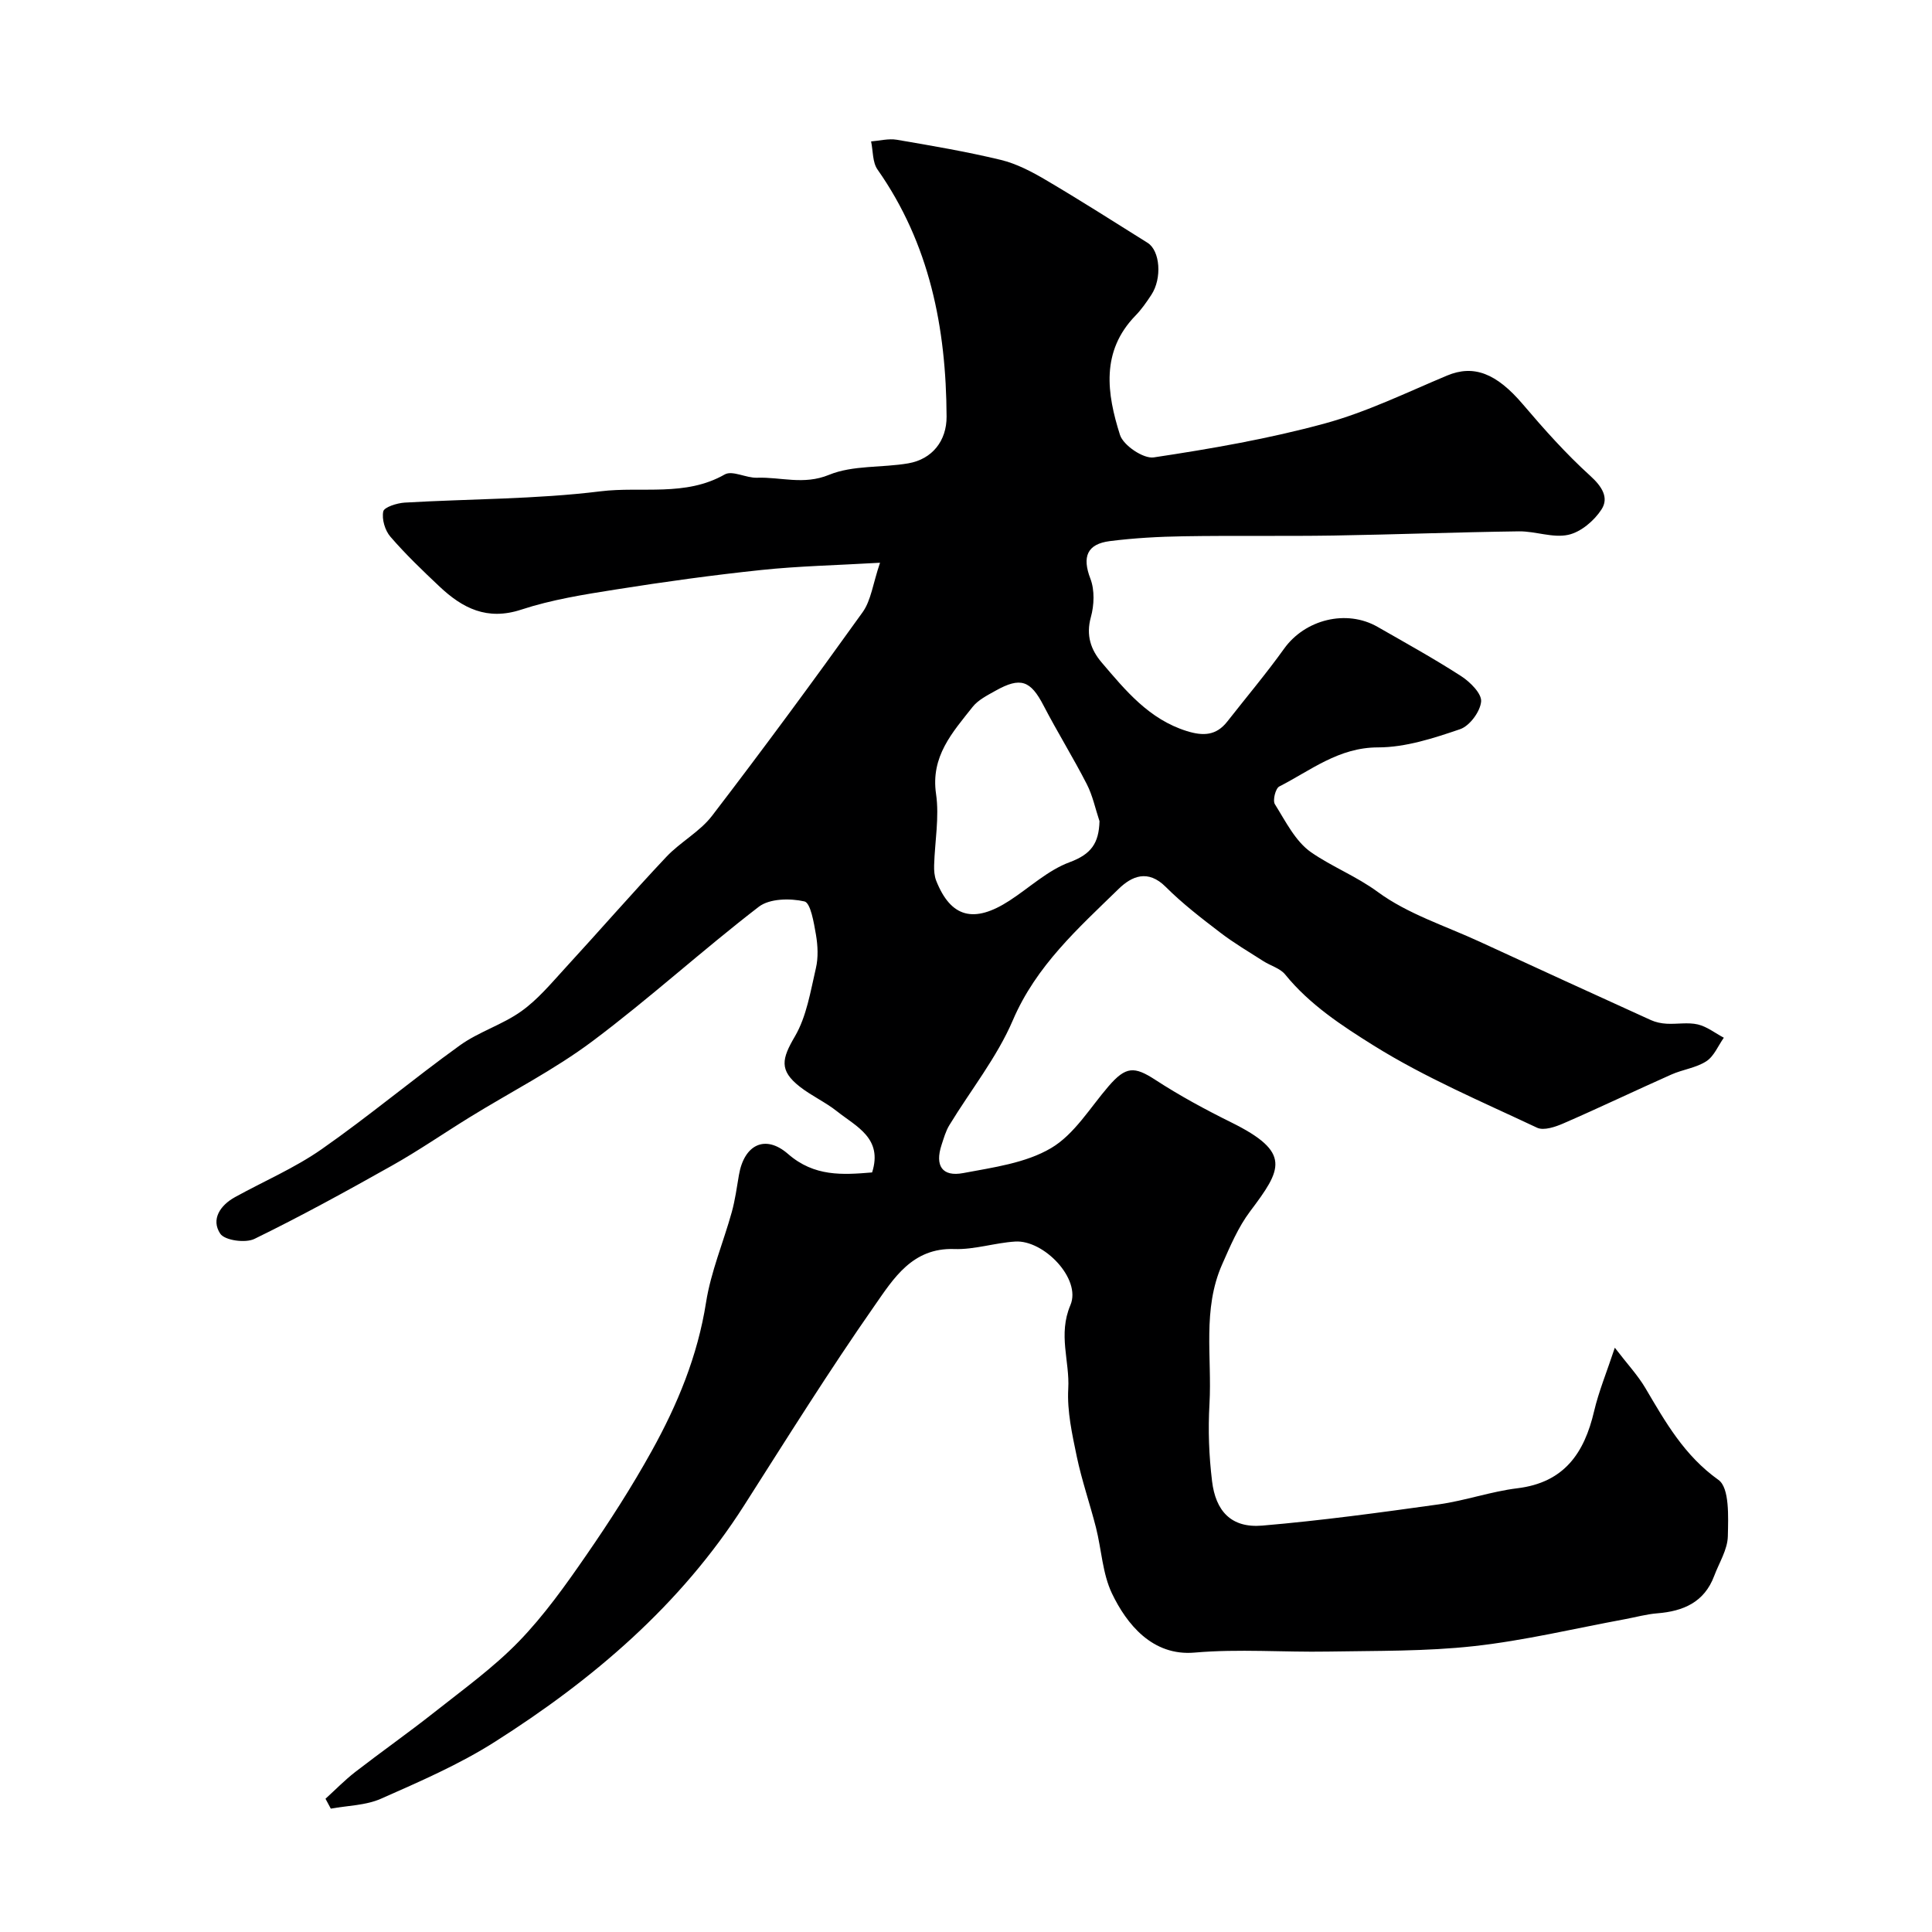 <svg enable-background="new 0 0 400 400" viewBox="0 0 400 400" xmlns="http://www.w3.org/2000/svg"><path d="m67.39 372.41c2.05-1.86 3.99-3.86 6.17-5.55 5.43-4.2 11.05-8.15 16.44-12.41 5.94-4.7 12.17-9.19 17.42-14.6 5.23-5.4 9.67-11.64 13.96-17.86 4.82-6.97 9.42-14.13 13.53-21.54 5.35-9.63 9.53-19.71 11.27-30.8 1-6.36 3.59-12.45 5.33-18.71.69-2.5 1.04-5.11 1.48-7.68 1.07-6.25 5.42-8.48 10.17-4.34 5.43 4.73 11.28 4.33 17.4 3.82 2.26-7.09-3.27-9.48-7.25-12.64-2.41-1.92-5.31-3.22-7.73-5.12-4.32-3.39-3.72-5.78-1-10.41 2.42-4.14 3.22-9.3 4.34-14.11.52-2.21.4-4.7.01-6.97-.43-2.46-1.1-6.56-2.38-6.86-2.97-.68-7.21-.61-9.44 1.1-11.7 9-22.64 19-34.45 27.84-7.92 5.93-16.88 10.48-25.34 15.7-5.41 3.33-10.65 6.96-16.19 10.07-9.37 5.27-18.8 10.45-28.45 15.16-1.86.91-6.15.32-7.08-1.08-1.96-2.94-.02-5.88 3.06-7.57 5.98-3.3 12.35-6.02 17.92-9.91 9.78-6.83 18.94-14.53 28.62-21.5 3.91-2.82 8.81-4.27 12.73-7.07 3.4-2.42 6.18-5.77 9.04-8.89 7.03-7.65 13.86-15.51 20.98-23.07 2.9-3.08 6.92-5.19 9.46-8.49 10.63-13.87 21-27.95 31.18-42.16 1.76-2.45 2.13-5.9 3.61-10.25-9.15.53-16.89.69-24.57 1.5-10.08 1.06-20.14 2.45-30.15 4.04-6.59 1.04-13.27 2.1-19.57 4.17-7.07 2.32-12.15-.3-16.91-4.78-3.51-3.31-7.02-6.67-10.17-10.32-1.12-1.29-1.81-3.62-1.48-5.23.18-.89 2.84-1.73 4.42-1.83 13.53-.79 27.15-.68 40.57-2.34 8.52-1.05 17.55 1.17 25.71-3.49 1.58-.9 4.44.76 6.68.68 4.93-.18 9.65 1.56 14.91-.6 4.95-2.03 10.94-1.44 16.41-2.38 4.97-.86 7.96-4.68 7.93-9.69-.09-18.34-3.49-35.75-14.3-51.14-1.06-1.51-.91-3.86-1.33-5.82 1.77-.14 3.6-.63 5.3-.35 7.21 1.23 14.44 2.46 21.54 4.17 3.27.79 6.42 2.44 9.35 4.17 7.1 4.18 14.06 8.62 21.05 13 2.61 1.63 3.03 7.37.78 10.78-.99 1.5-2.03 3.01-3.28 4.29-7.23 7.44-5.91 16.2-3.21 24.7.69 2.17 4.85 4.98 6.99 4.66 11.89-1.79 23.81-3.86 35.4-7.02 8.7-2.37 16.96-6.42 25.32-9.92 5.53-2.32 10.23-.48 15.69 5.93 4.39 5.16 8.94 10.27 13.95 14.81 2.44 2.21 3.93 4.54 2.34 6.98-1.51 2.33-4.27 4.68-6.88 5.25-3.2.7-6.81-.77-10.24-.72-12.8.17-25.6.66-38.41.87-10.33.16-20.67-.02-31 .15-5.09.08-10.2.36-15.25 1-4.72.6-5.79 3.23-4.03 7.8.9 2.35.78 5.47.09 7.95-1.04 3.76 0 6.75 2.23 9.37 4.96 5.82 9.82 11.77 17.63 14.21 3.4 1.06 6.09.95 8.37-1.95 3.94-5.03 8.07-9.93 11.79-15.12 4.32-6.02 12.88-8.21 19.35-4.5 5.81 3.33 11.68 6.57 17.3 10.2 1.85 1.2 4.28 3.61 4.13 5.26-.19 2.09-2.37 5.04-4.35 5.72-5.48 1.87-11.3 3.77-16.99 3.77-8.17 0-13.93 4.77-20.46 8.1-.77.4-1.39 2.88-.9 3.66 2.22 3.54 4.25 7.71 7.52 9.97 4.35 3.01 9.33 4.93 13.8 8.21 6.19 4.55 13.95 7 21.06 10.28 11.81 5.45 23.63 10.86 35.47 16.24 1 .45 2.15.69 3.25.75 2.16.12 4.42-.33 6.47.15 1.9.45 3.59 1.8 5.38 2.75-1.18 1.66-2.03 3.84-3.62 4.87-2.11 1.37-4.88 1.7-7.24 2.75-7.45 3.31-14.81 6.84-22.29 10.09-1.69.74-4.12 1.58-5.52.92-11.43-5.39-23.17-10.36-33.84-17.02-6.5-4.06-13.25-8.46-18.3-14.69-1.05-1.3-3.03-1.82-4.53-2.78-3-1.92-6.09-3.74-8.91-5.9-3.91-2.99-7.84-6.01-11.31-9.48-3.68-3.67-7.02-2.23-9.76.45-8.36 8.15-17.05 15.88-21.88 27.17-3.3 7.7-8.74 14.48-13.15 21.73-.75 1.23-1.15 2.69-1.61 4.08-1.41 4.3.11 6.66 4.5 5.83 6.2-1.17 12.9-2.06 18.16-5.16 4.83-2.84 8.09-8.38 11.93-12.83 3.57-4.13 5.32-4.14 9.67-1.31 5.02 3.27 10.33 6.14 15.7 8.8 12.6 6.23 10.46 9.73 3.92 18.43-2.46 3.27-4.12 7.2-5.79 10.98-4.13 9.35-2.08 19.19-2.62 28.87-.31 5.49-.11 10.65.53 15.99.74 6.19 3.95 9.77 10.4 9.22 12.22-1.04 24.4-2.7 36.56-4.4 5.47-.77 10.78-2.66 16.25-3.33 9.69-1.18 13.86-7.26 15.89-15.95.96-4.09 2.59-8.02 4.29-13.15 2.56 3.35 4.76 5.69 6.35 8.39 4.15 7.04 8.05 13.95 15.11 18.98 2.31 1.64 2.03 7.67 1.94 11.67-.06 2.76-1.81 5.49-2.83 8.22-2.04 5.44-6.39 7.3-11.78 7.73-2.26.18-4.48.81-6.71 1.22-10.39 1.92-20.73 4.41-31.2 5.57-10.01 1.11-20.18.95-30.28 1.13-9.2.16-18.46-.59-27.59.21-8.76.77-14.09-5.92-17.12-12.24-1.97-4.13-2.16-9.09-3.31-13.64-1.25-4.91-2.93-9.73-3.97-14.68-.96-4.63-2.03-9.42-1.77-14.07.33-5.72-2.16-11.17.45-17.32 2.3-5.42-5.52-13.52-11.43-13.15-4.23.26-8.44 1.7-12.63 1.55-8.67-.3-12.59 6.14-16.46 11.68-9.43 13.5-18.17 27.5-27.03 41.39-13.16 20.64-31.31 36.08-51.68 49-7.36 4.67-15.5 8.19-23.5 11.73-3.15 1.4-6.92 1.42-10.4 2.06-.36-.67-.73-1.36-1.1-2.05zm160.25-202.39c-.86-2.57-1.41-5.3-2.64-7.69-2.82-5.5-6.09-10.76-8.94-16.25-2.69-5.19-4.75-5.99-9.95-3.07-1.69.95-3.6 1.9-4.75 3.36-4.15 5.26-8.71 10.21-7.56 18.02.7 4.8-.26 9.84-.4 14.77-.03 1.06.05 2.21.43 3.18 3.02 7.62 7.8 8.91 15.17 4.13 4.15-2.69 7.94-6.29 12.46-7.96 4.47-1.66 6.05-3.93 6.18-8.49z" fill="#000001"/></svg>